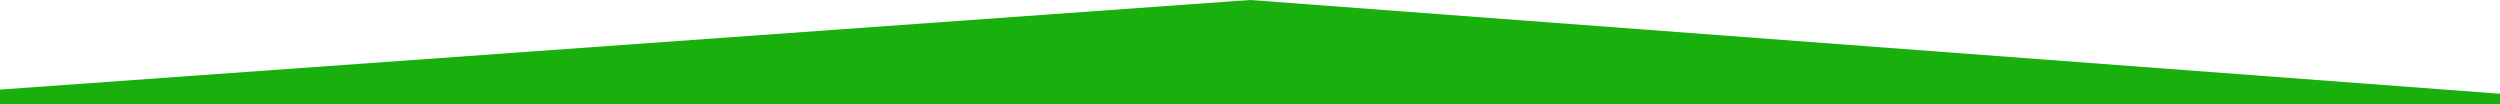 <svg id="visual" viewBox="0 0 1200 50" width="1200" height="50" xmlns="http://www.w3.org/2000/svg" xmlns:xlink="http://www.w3.org/1999/xlink" version="1.1"><path d="M0 43L600 0L1200 45L1200 51L600 51L0 51Z" fill="#19af0d" stroke-linecap="square" stroke-linejoin="bevel"></path></svg>